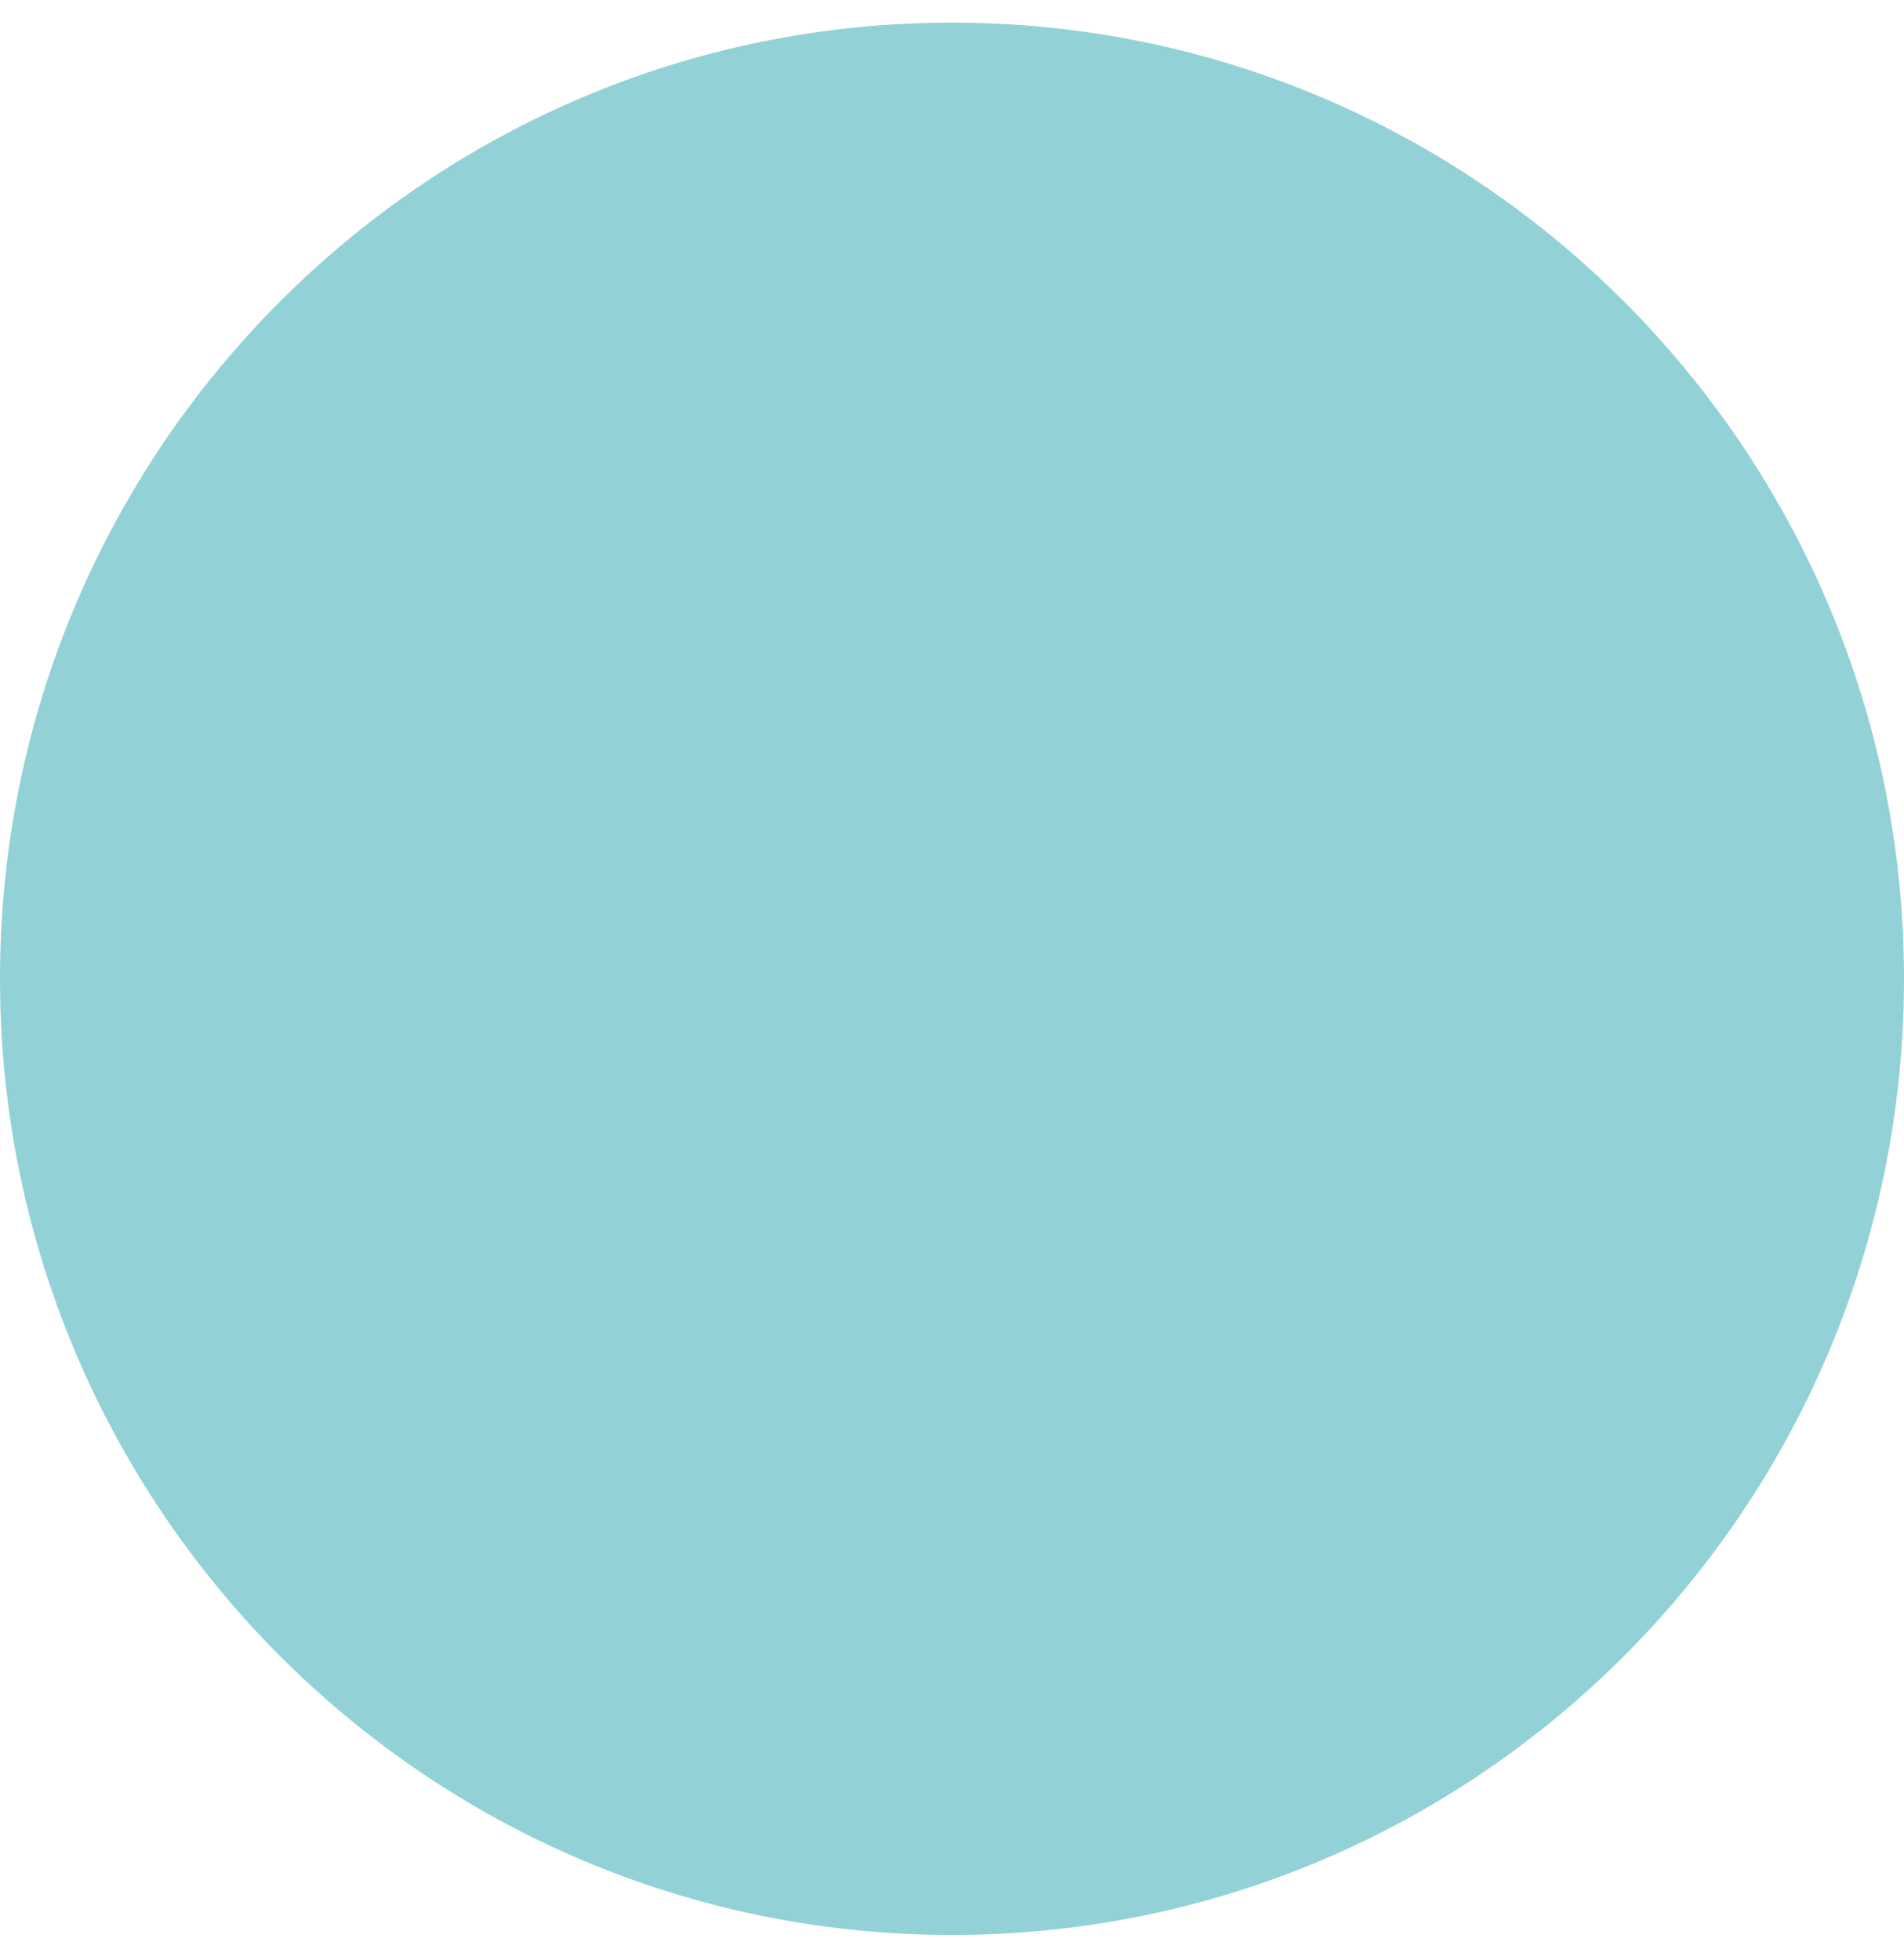 <svg width="34" height="35" viewBox="0 0 34 35" fill="none" xmlns="http://www.w3.org/2000/svg">
<g clip-path="url(#clip0_6093_2)">
<path d="M17 34.559C26.389 34.559 34 26.913 34 17.481C34 8.05 26.389 0.404 17 0.404C7.611 0.404 0 8.05 0 17.481C0 26.913 7.611 34.559 17 34.559Z" fill="#92D2D7"/>
</g>
<defs>
<clipPath id="clip0_6093_2">
<rect width="34" height="35" fill="white"/>
</clipPath>
</defs>
</svg>
